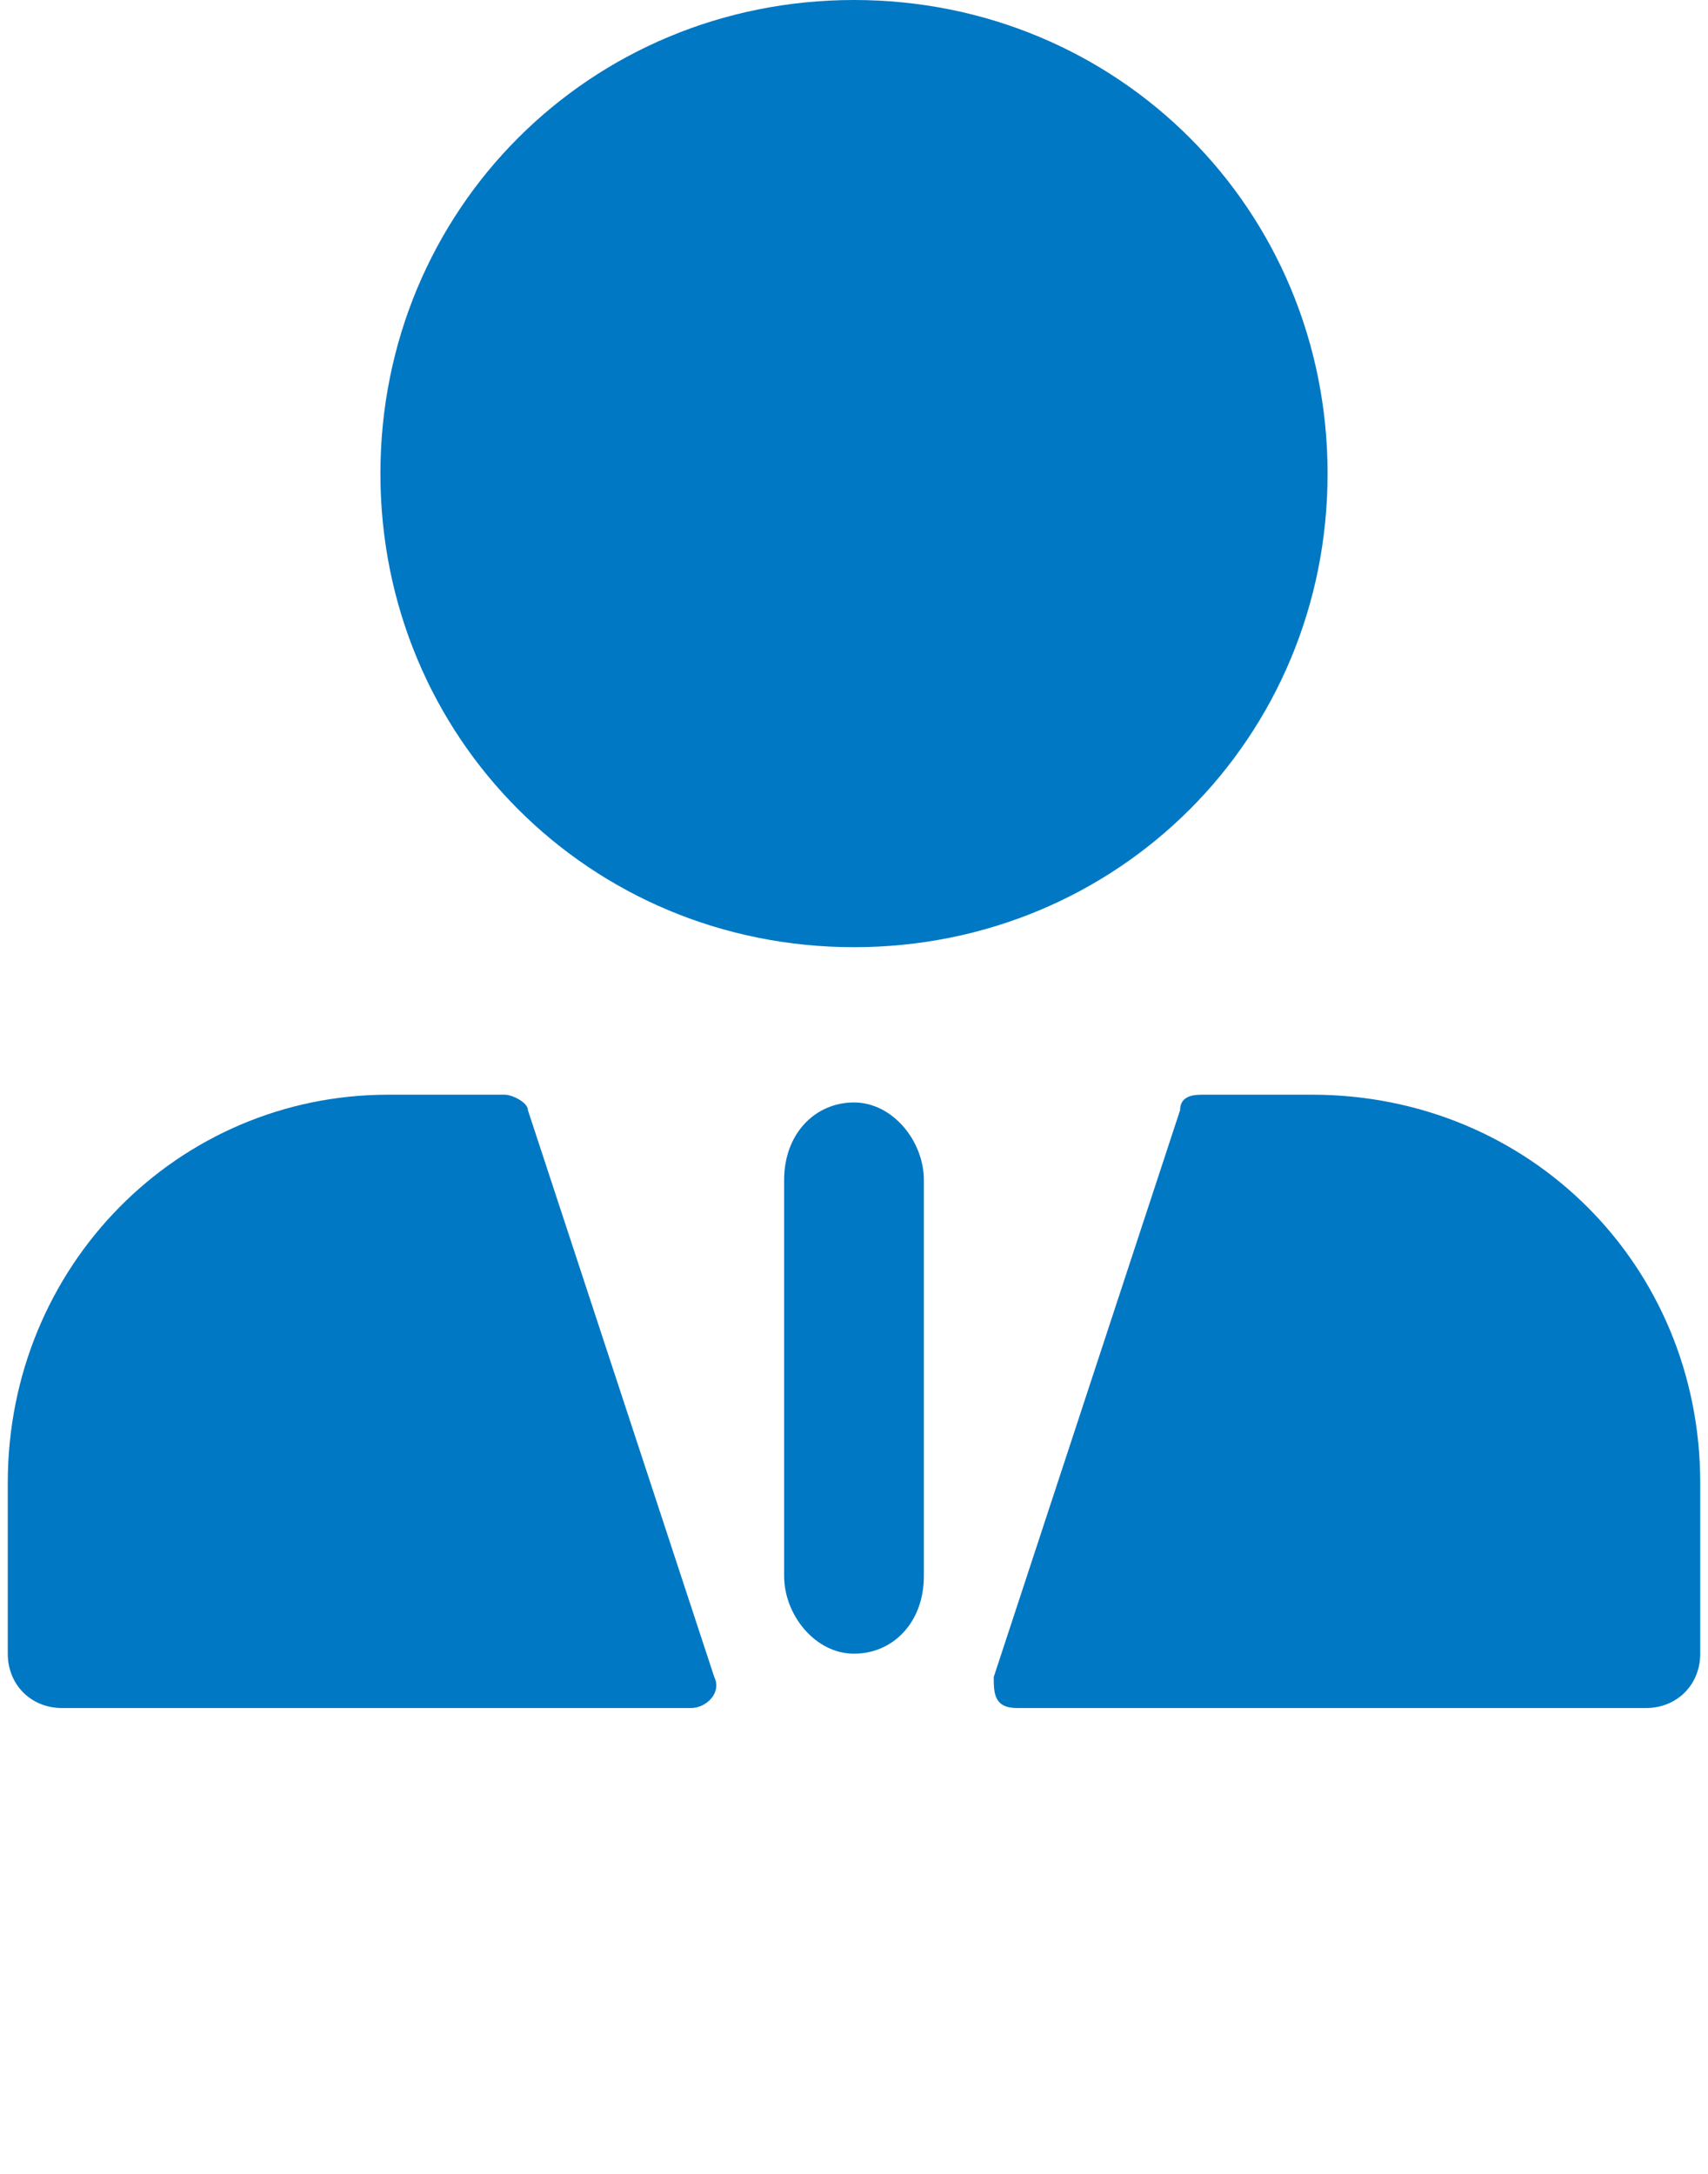 <?xml version="1.0" encoding="UTF-8"?>
<svg id="_圖層_1" data-name="圖層_1" xmlns="http://www.w3.org/2000/svg" version="1.1" xmlns:xlink="http://www.w3.org/1999/xlink" viewBox="0 0 22 28">
  <!-- Generator: Adobe Illustrator 29.3.1, SVG Export Plug-In . SVG Version: 2.1.0 Build 151)  -->
  <defs>
    <style>
      .st0 {
        fill: none;
      }

      .st1 {
        clip-path: url(#clippath);
      }

      .st2 {
        fill: #0078c3;
      }
    </style>
    <clipPath id="clippath">
      <rect class="st0" width="22" height="22"/>
    </clipPath>
  </defs>
  <g class="st1">
    <g>
      <path class="st2" d="M6.8,14.3c0-.1-.2-.2-.3-.2h-1.5c-2.7,0-4.9,2.2-4.9,5v2.2c0,.4.3.7.7.7h8.1c.2,0,.4-.2.3-.4l-2.4-7.3h0ZM17,14.1h-1.5c-.1,0-.3,0-.3.2l-2.4,7.3c0,.2,0,.4.3.4h8.1c.4,0,.7-.3.7-.7v-2.2c0-2.8-2.2-5-5-5h0ZM17.1,6.1c0-3.4-2.7-6.1-6.1-6.1s-6.1,2.7-6.1,6.1,2.7,6.1,6.1,6.1,6.1-2.7,6.1-6.1Z"/>
      <path class="st2" d="M11,14.2c-.5,0-.9.4-.9,1v5.1c0,.5.4,1,.9,1s.9-.4.9-1v-5.1c0-.5-.4-1-.9-1Z"/>
    </g>
  </g>
</svg>